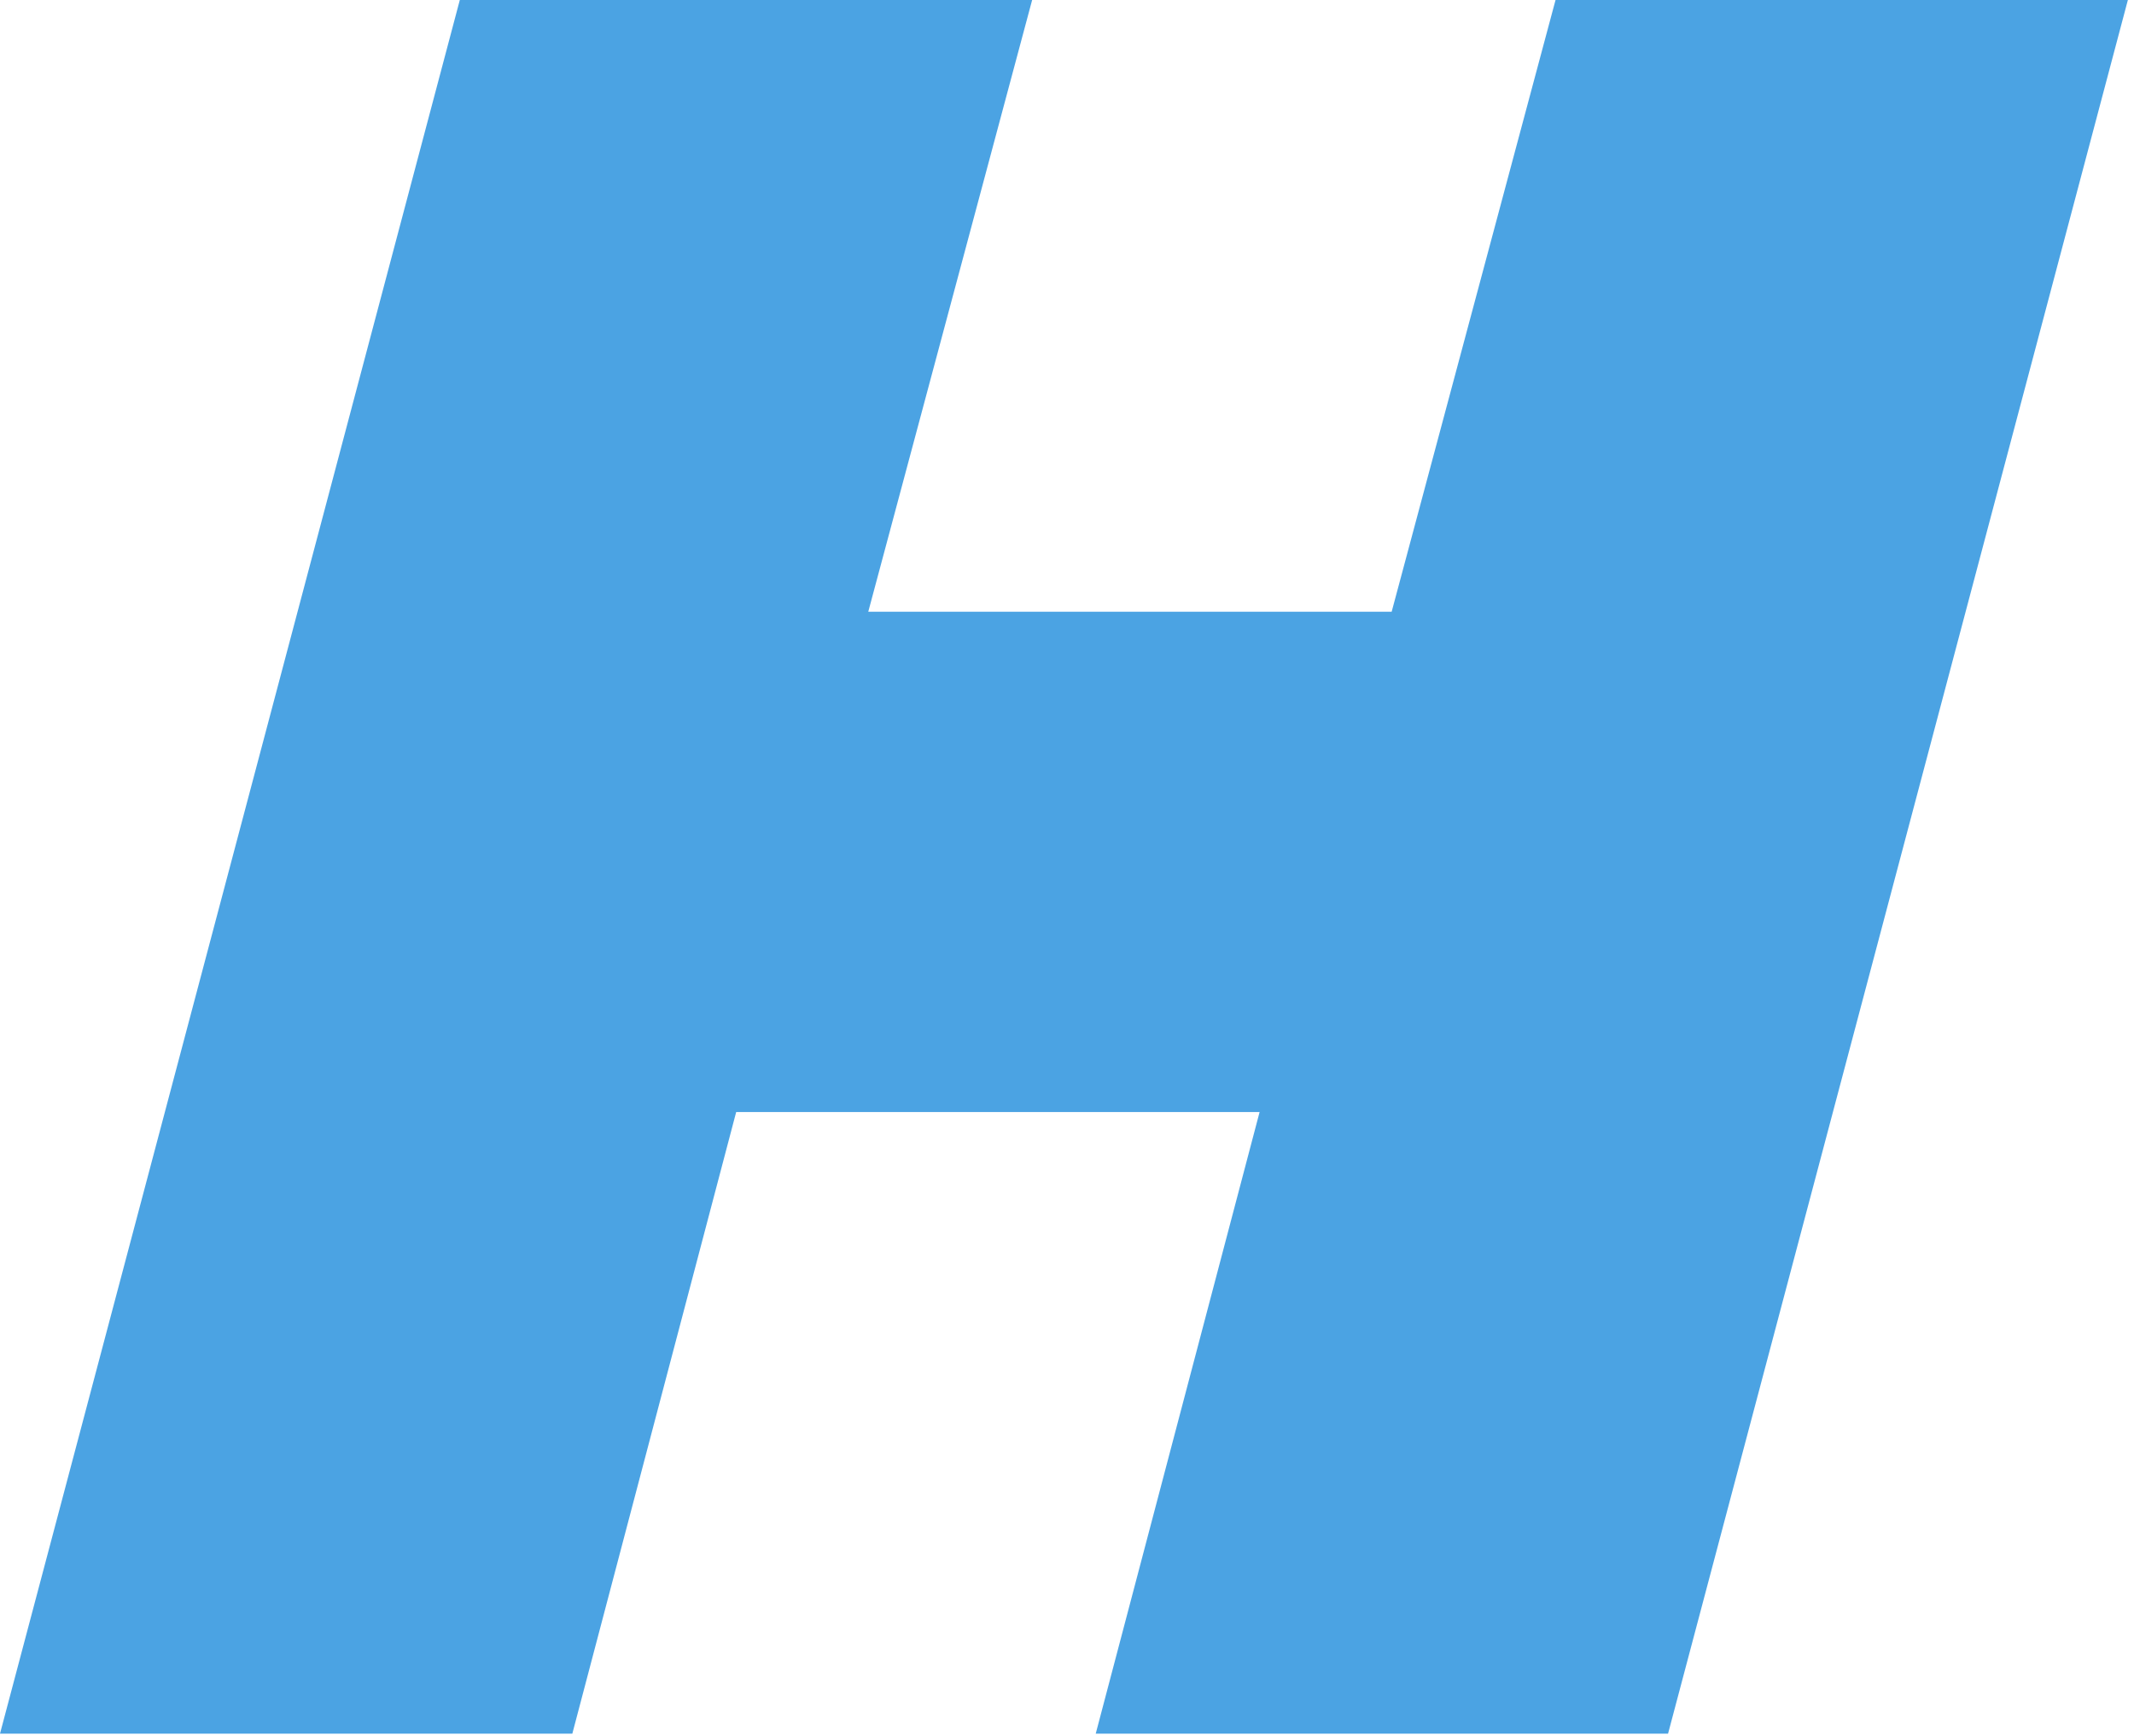 <?xml version="1.0" encoding="utf-8"?>
<svg xmlns="http://www.w3.org/2000/svg" fill="none" height="100%" overflow="visible" preserveAspectRatio="none" style="display: block;" viewBox="0 0 102 83" width="100%">
<path d="M0 82.876L21.978 0H49.334L41.501 29.243H66.518L74.351 0H101.707L79.729 82.876H52.373L60.206 53.159H35.188L27.356 82.876H0Z" fill="#4BA3E3" id="Vector"/>
</svg>